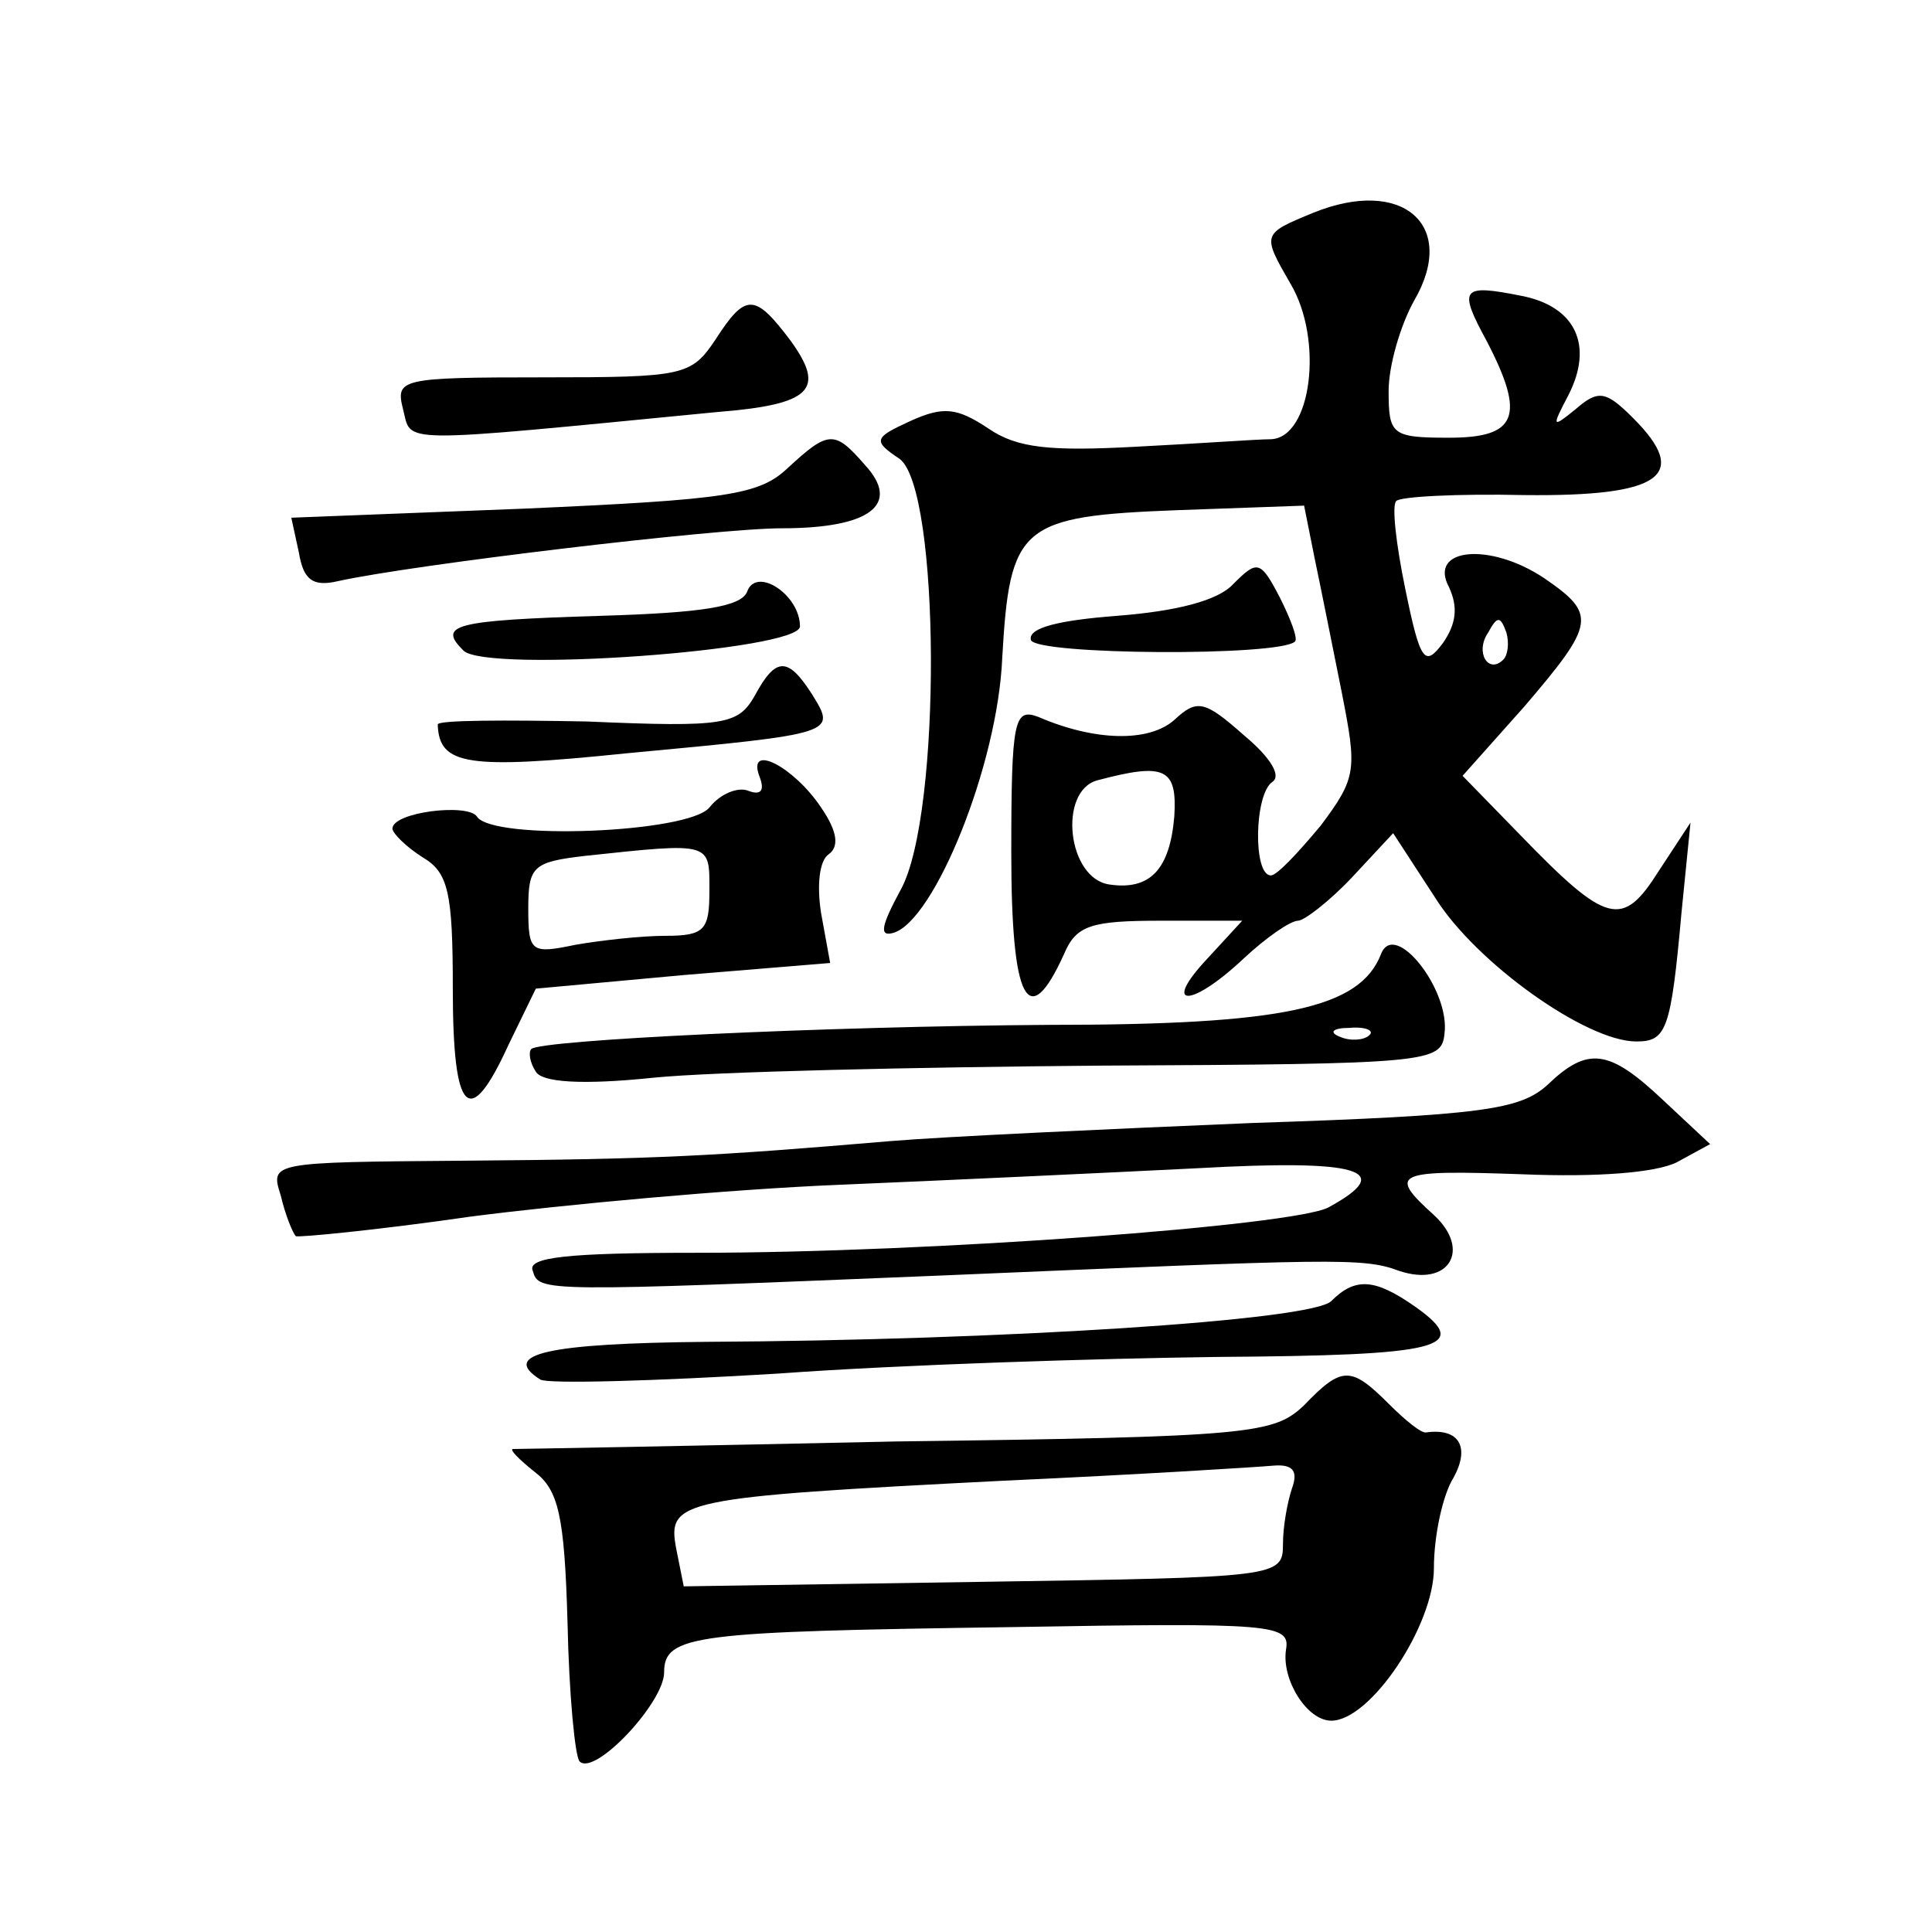 <?xml version="1.0" standalone="no"?>
<!DOCTYPE svg PUBLIC "-//W3C//DTD SVG 20010904//EN"
 "http://www.w3.org/TR/2001/REC-SVG-20010904/DTD/svg10.dtd">
<svg version="1.0" xmlns="http://www.w3.org/2000/svg"
 width="128pt" height="128pt" viewBox="0 0 128 128"
 preserveAspectRatio="xMidYMid meet">
<g transform="translate(0,128) scale(0.1,-0.1)"
fill="#0" stroke="none">
<path d="M870 1139 c-34 -14 -34 -14 -15 -47 22 -37 14 -102 -13 -103 -9 0 -50
-3 -90 -5 -56 -3 -78 -1 -97 12 -21 14 -30 15 -52 5 -24 -11 -25 -13 -7 -25 27
-20 28 -235 1 -285 -13 -24 -15 -32 -5 -29 27 8 69 111 72 182 5 88 12 94 116 98
l84 3 7 -35 c4 -19 12 -59 18 -89 10 -51 10 -56 -14 -88 -15 -18 -29 -33 -33 -33
-12 0 -11 54 1 62 6 4 -1 16 -19 31 -26 23 -31 24 -46 10 -17 -15 -53 -14 -90 2
-16 6 -18 -1 -18 -90 0 -98 11 -120 35 -67 8 19 18 22 64 22 l54 0 -23 -25 c-31
-33 -11 -33 24 0 15 14 31 25 36 25 4 0 21 13 36 29 l27 29 28 -43 c27 -43 100
-95 133 -95 20 0 23 7 30 85 l6 60 -21 -32 c-24 -38 -34 -36 -92 24 l-38 39 41
46 c47 55 48 61 13 85 -36 24 -77 20 -63 -6 6 -13 5 -24 -4 -37 -12 -16 -15 -13
-25 36 -6 29 -9 55 -6 58 2 3 41 5 85 4 91 -1 110 13 72 51 -18 18 -23 19 -38 6
-16 -13 -16 -12 -5 9 17 33 5 59 -31 66 -40 8 -42 5 -23 -30 26 -50 20 -64 -25
-64 -38 0 -40 2 -40 31 0 17 8 44 17 60 29 50 -8 82 -67 58z m126 -296 c-10 -10
-19 5 -10 18 6 11 8 11 12 0 2 -7 1 -15 -2 -18z m-218 -104 c-3 -35 -16 -49 -43
-45 -28 4 -34 62 -8 69 45 12 53 8 51 -24z M474 1055 c-16 -24 -21 -25 -114 -25
-95 0 -98 -1 -93 -21 6 -23 -8 -23 208 -2 63 5 72 15 49 47 -24 32 -30 32 -50 1z
M522 970 c-19 -18 -40 -21 -175 -27 l-154 -6 5 -23 c3 -18 9 -23 26 -19 50 11 251
35 294 35 59 0 79 16 55 42 -20 23 -24 23 -51 -2z M817 893 c-10 -11 -38 -18 -77
-21 -39 -3 -59 -8 -57 -16 3 -10 165 -11 175 -1 2 2 -3 15 -10 29 -13 25 -15 25
-31 9z M495 888 c-4 -10 -30 -14 -97 -16 -98 -3 -108 -6 -91 -23 15 -15 223 0 223
16 0 21 -29 40 -35 23z M500 819 c-11 -19 -19 -21 -111 -17 -54 1 -99 1 -99 -2
1 -27 19 -30 126 -19 139 13 138 13 122 39 -16 25 -24 25 -38 -1z M503 766 c4 -10
1 -13 -7 -10 -7 3 -19 -2 -26 -11 -14 -17 -144 -22 -154 -6 -6 9 -56 3 -56 -8 0
-3 9 -12 20 -19 17 -10 20 -23 20 -87 0 -84 11 -94 37 -37 l18 37 98 9 97 8 -6
33 c-3 19 -1 35 5 39 7 5 6 15 -5 31 -18 27 -49 43 -41 21z m-33 -76 c0 -26 -3
-30 -29 -30 -16 0 -43 -3 -60 -6 -29 -6 -31 -5 -31 24 0 28 3 31 38 35 84 9 82
9 82 -23z M915 648 c-14 -36 -64 -47 -220 -47 -150 -1 -337 -10 -343 -16 -2 -2
-1 -9 3 -15 4 -7 30 -9 78 -4 40 4 173 7 297 8 217 1 225 2 227 21 4 29 -33 76
-42 53z m-8 -54 c-3 -3 -12 -4 -19 -1 -8 3 -5 6 6 6 11 1 17 -2 13 -5z M1025 561
c-18 -16 -42 -20 -195 -25 -96 -4 -204 -9 -240 -12 -118 -10 -154 -12 -283 -13
-128 -1 -128 -1 -121 -23 3 -13 8 -25 10 -27 1 -1 54 4 116 13 62 8 171 18 243
21 72 3 178 8 238 11 107 6 133 -1 87 -26 -23 -12 -263 -30 -418 -30 -87 0 -113
-3 -109 -12 4 -14 5 -14 272 -3 260 11 278 12 302 3 33 -11 48 14 23 37 -31 28
-26 30 59 27 49 -2 88 1 102 8 l22 12 -31 29 c-36 34 -50 36 -77 10z M882 418 c-13
-13 -220 -26 -414 -27 -105 -1 -137 -8 -110 -25 5 -3 76 -1 158 4 82 6 213 10 291
11 147 1 169 6 131 33 -27 19 -40 20 -56 4z M864 349 c-20 -19 -34 -21 -270 -24
-137 -3 -251 -5 -254 -5 -3 0 4 -7 14 -15 16 -12 20 -29 22 -100 1 -48 5 -89 8
-92 10 -10 56 39 56 59 0 25 20 27 230 30 174 3 185 2 182 -15 -3 -20 14 -47 30
-47 26 0 68 63 68 101 0 22 6 49 13 60 11 20 4 33 -18 30 -3 -1 -14 8 -25 19 -25
25 -31 25 -56 -1z m-8 -55 c-3 -9 -6 -25 -6 -37 0 -22 -3 -22 -199 -25 l-198 -3
-5 25 c-6 32 1 34 217 45 88 4 168 9 179 10 13 1 16 -4 12 -15z"/>
</g>
</svg>
